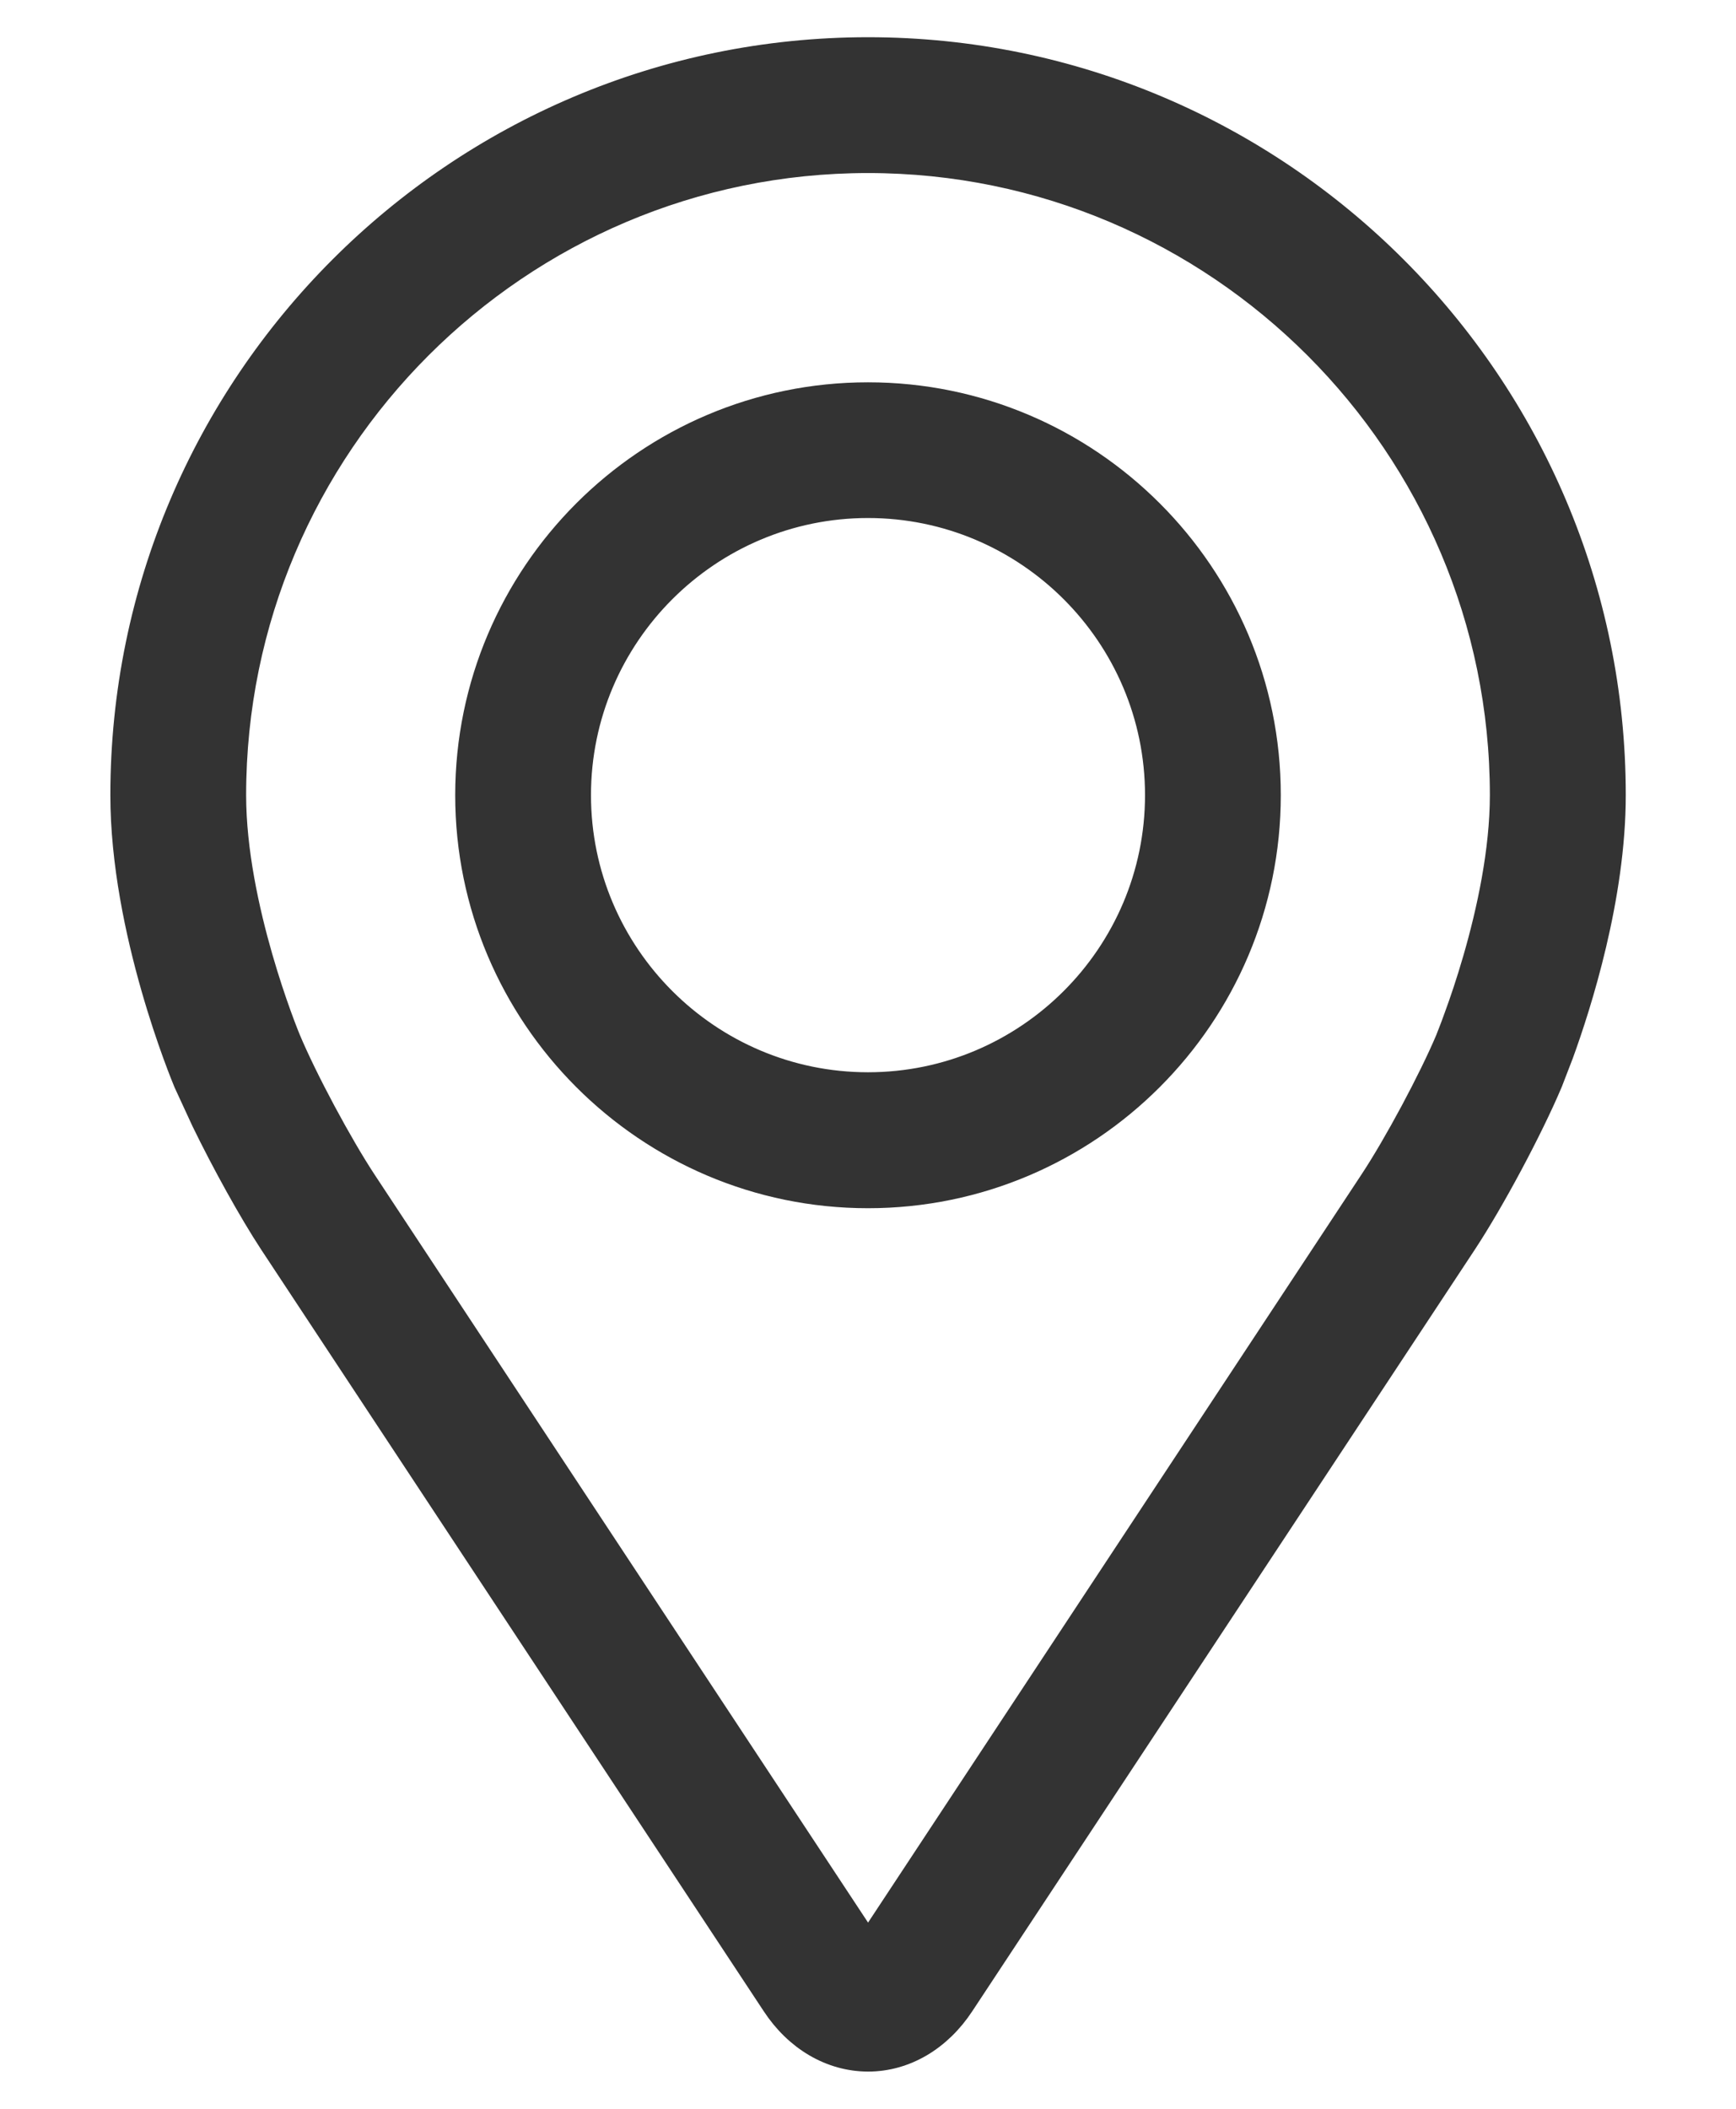 <svg width="14" height="17" viewBox="0 0 14 17" fill="none" xmlns="http://www.w3.org/2000/svg">
<path d="M7 0.4C10.314 0.4 13.011 3.096 13.011 6.41C13.011 7.232 12.736 8.096 12.59 8.497L12.502 8.725C12.344 9.099 12.035 9.678 11.81 10.019L7.757 16.159C7.576 16.434 7.301 16.6 7 16.6C6.699 16.599 6.424 16.434 6.243 16.159L2.19 10.019C2.022 9.763 1.807 9.374 1.643 9.037L1.499 8.725C1.479 8.676 0.99 7.505 0.99 6.41C0.99 3.096 3.686 0.401 7 0.4ZM7 1.295C4.18 1.295 1.885 3.59 1.885 6.41C1.885 7.309 2.31 8.343 2.324 8.377C2.46 8.702 2.743 9.229 2.938 9.525L6.991 15.666V15.667C6.994 15.672 6.997 15.676 7 15.68C7.003 15.676 7.007 15.672 7.01 15.667V15.666L11.062 9.525C11.258 9.229 11.54 8.703 11.677 8.378V8.376C11.678 8.373 11.685 8.358 11.696 8.329C11.709 8.298 11.725 8.252 11.746 8.195C11.788 8.081 11.843 7.92 11.898 7.73C12.008 7.35 12.115 6.862 12.115 6.41C12.115 3.59 9.82 1.295 7 1.295Z" fill="#333333" stroke="#333333" stroke-width="0.2"/>
<path d="M7 3.182C8.781 3.182 10.229 4.63 10.229 6.41C10.229 8.191 8.781 9.64 7 9.64C5.219 9.64 3.771 8.19 3.771 6.41C3.772 4.63 5.219 3.182 7 3.182ZM7 4.076C5.714 4.076 4.666 5.123 4.666 6.41C4.666 7.697 5.714 8.744 7 8.744C8.286 8.744 9.334 7.697 9.334 6.41C9.334 5.123 8.286 4.076 7 4.076Z" fill="#333333" stroke="#333333" stroke-width="0.2"/>
</svg>
